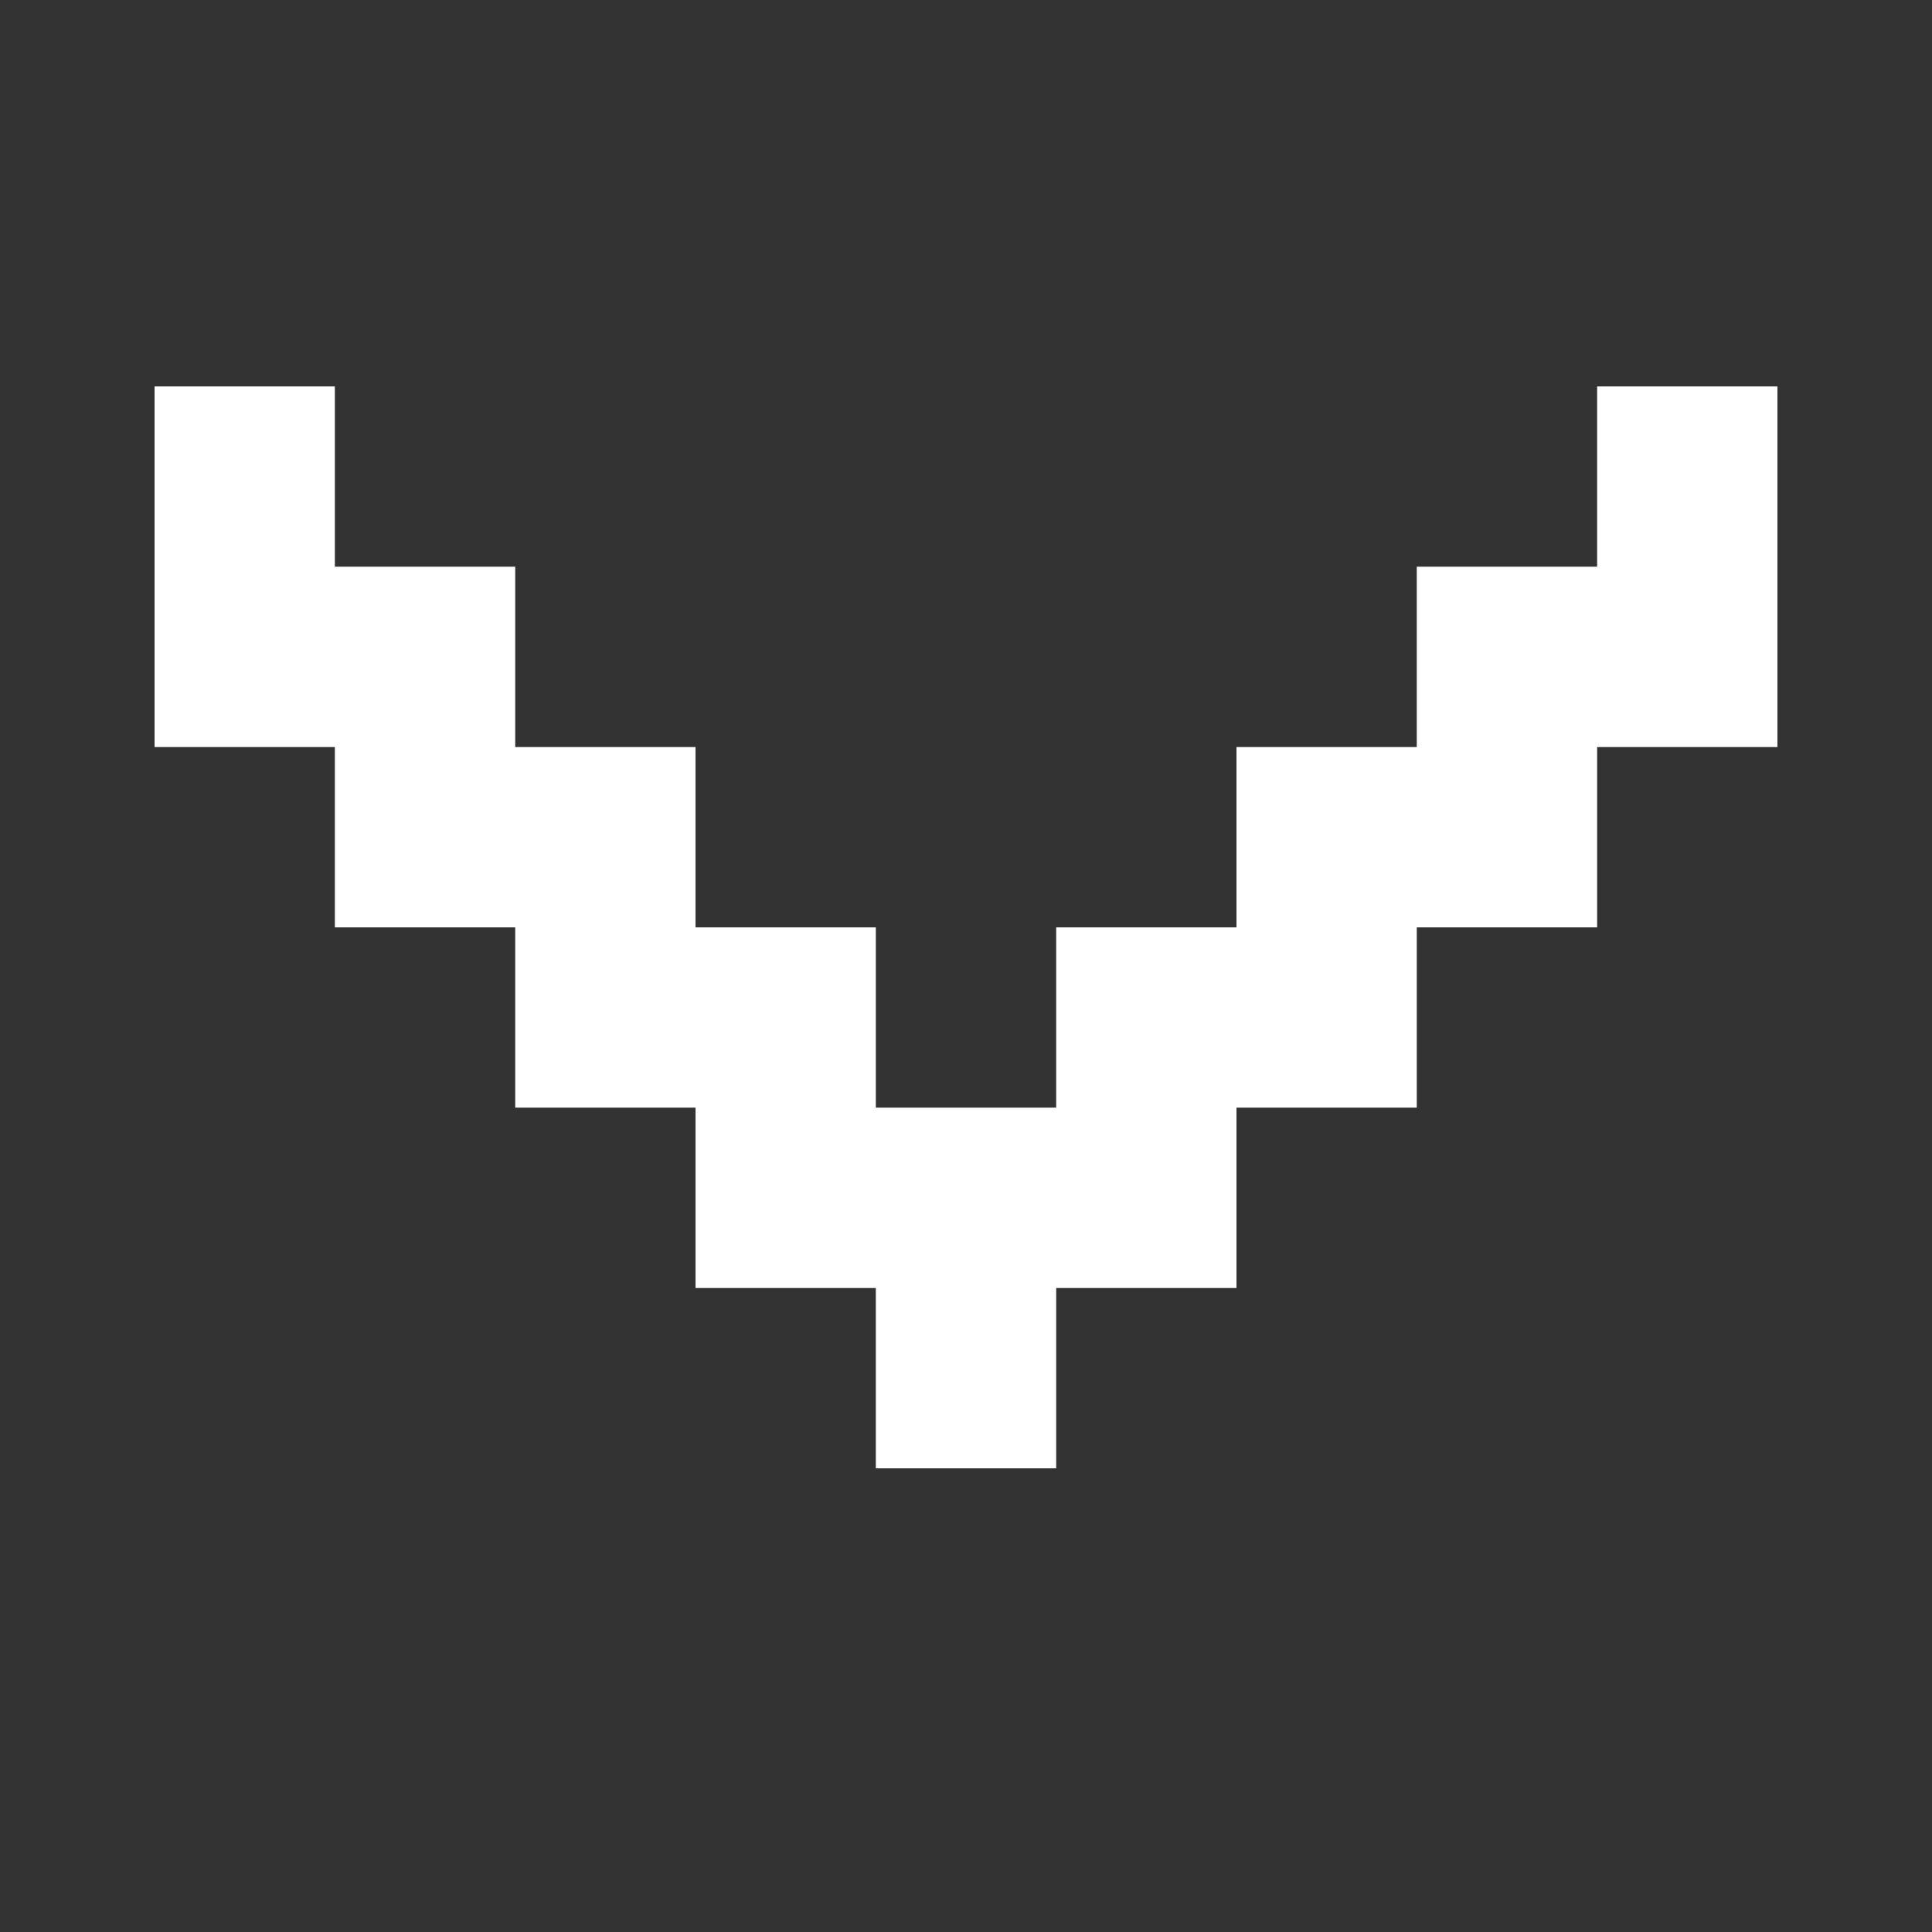 <svg xmlns="http://www.w3.org/2000/svg" width="25" height="25" fill="none"><rect width="100%" height="100%" fill="#333333" stroke="none"/><defs><clipPath id="a"><rect width="25" height="25" rx="0"/></clipPath></defs><g clip-path="url(#a)"><path fill="#FFF" d="M34.667 14.333V12h-2.334V9.667H30V7.333h-2.333V5H23v2.333h2.333v2.334h2.334V12H30v2.333h2.333v2.334H30V19h-2.333v2.333h-2.334v2.334H23V26h4.667v-2.333H30v-2.334h2.333V19h2.334v-2.333H37v-2.334z" style="mix-blend-mode:passthrough" transform="rotate(90 23 5)"/></g></svg>